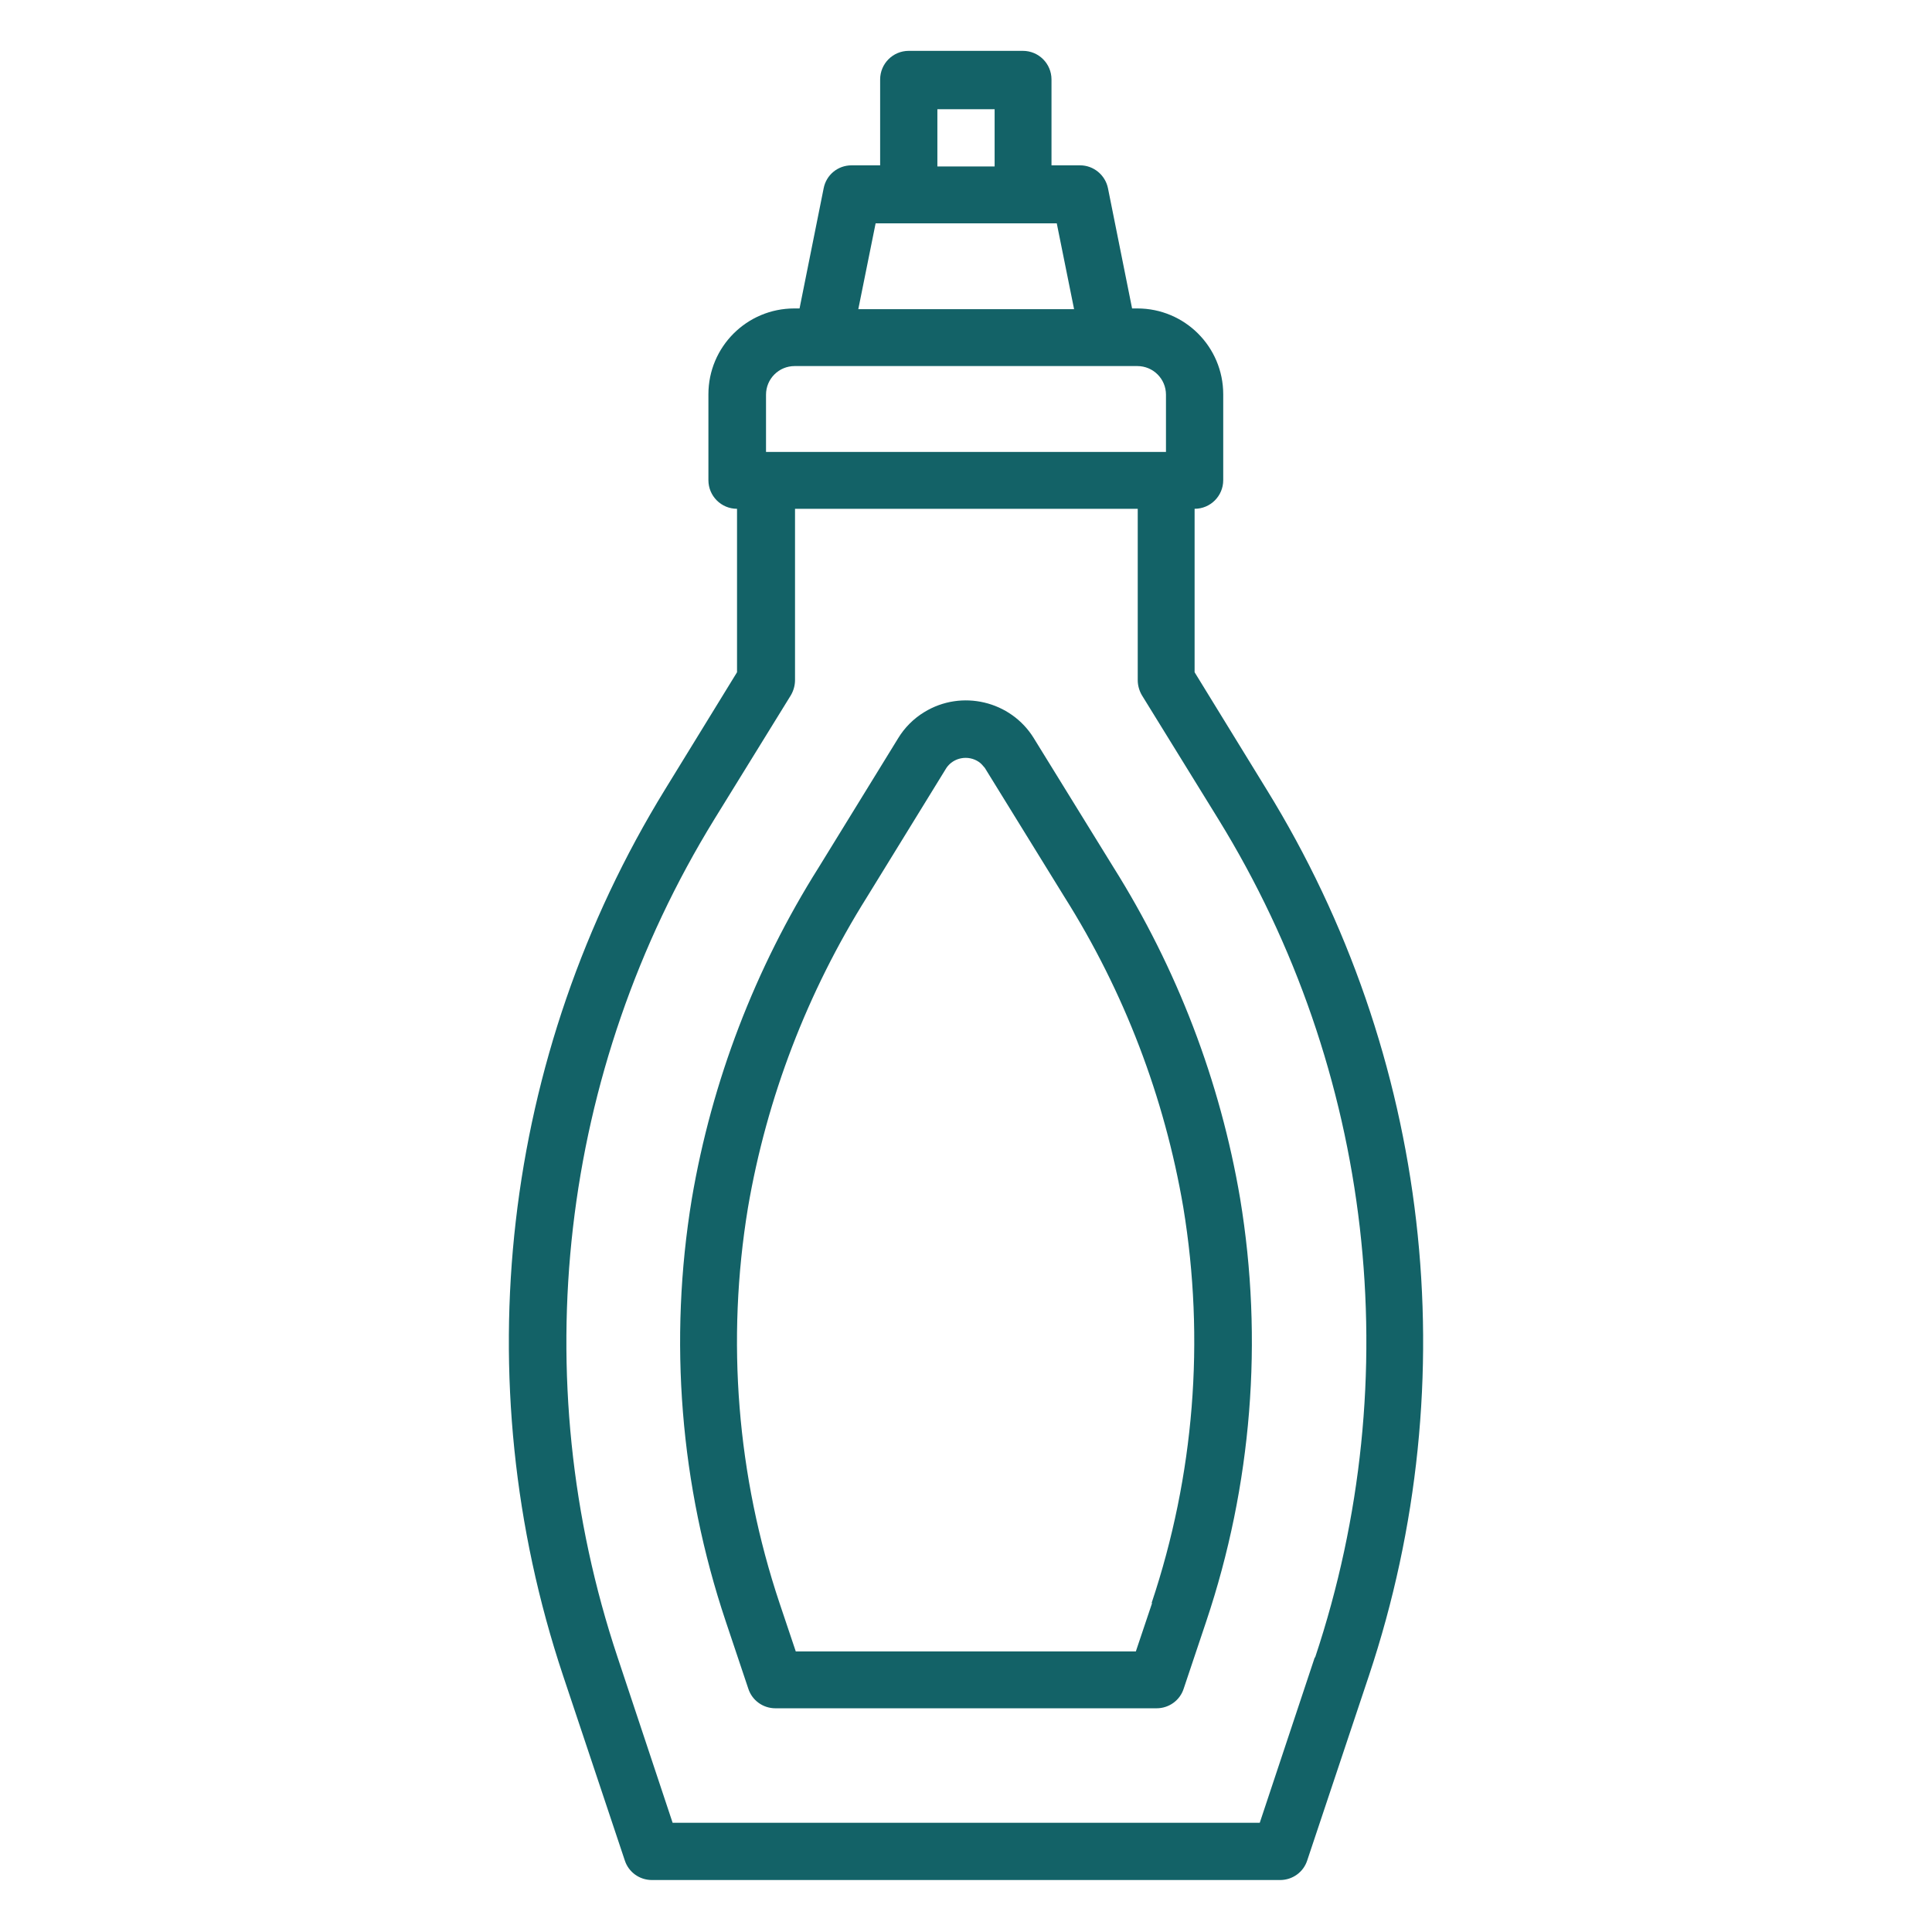 <?xml version="1.0" encoding="UTF-8"?>
<svg id="Filled_Expand" xmlns="http://www.w3.org/2000/svg" version="1.1" viewBox="0 0 513 513">
  <!-- Generator: Adobe Illustrator 29.2.0, SVG Export Plug-In . SVG Version: 2.1.0 Build 108)  -->
  <defs>
    <style>
      .st0 {
        fill: none;
        stroke: #80b434;
        stroke-linecap: round;
        stroke-linejoin: round;
        stroke-width: 15px;
      }

      .st1 {
        fill: #136267;
      }

      .st2 {
        fill: #80b434;
      }
    </style>
  </defs>
  <g>
    <path class="st1" d="M336.3,209.6l-19.1-31.1v-43.4c4.2,0,7.6-3.4,7.6-7.6v-22.8c0-12.6-10.2-22.8-22.8-22.8h-1.4l-6.4-31.9c-.7-3.5-3.8-6.1-7.4-6.1h-7.6v-22.8c0-4.2-3.4-7.6-7.6-7.6h-30.3c-4.2,0-7.6,3.4-7.6,7.6v22.8h-7.6c-3.6,0-6.7,2.5-7.4,6.1l-6.4,31.9h-1.4c-12.6,0-22.8,10.2-22.8,22.8v22.8c0,4.2,3.4,7.6,7.6,7.6v43.4l-19.1,31.1c-43.4,70.6-53.3,156.7-27.1,235.3l16.4,49.1c1,3.1,3.9,5.2,7.2,5.2h166.8c3.3,0,6.2-2.1,7.2-5.2l16.4-49.1c26.2-78.6,16.3-164.8-27.2-235.3h0ZM248.9,29h15.2v15.2h-15.2v-15.2h0ZM232.4,59.3h48.2l4.6,22.8h-57.3l4.6-22.8h-.1ZM203.4,104.8c0-4.2,3.4-7.6,7.6-7.6h91c4.2,0,7.6,3.4,7.6,7.6v15.2h-106.2v-15.2h0ZM349.1,440.1l-14.6,43.9h-155.9l-14.6-43.9c-24.8-74.3-15.4-155.8,25.7-222.6l20.3-32.9c.7-1.2,1.1-2.6,1.1-4v-45.5h91v45.5c0,1.4.4,2.8,1.1,4l20.3,32.9c41.1,66.7,50.5,148.2,25.7,222.6h-.1Z"/>
    <path class="st1" d="M274.5,196c-6.1-9.9-19.2-13-29.1-6.9-2.8,1.7-5.2,4.1-6.9,6.9l-21.1,34.3c-16.9,26.8-28.4,56.8-33.7,88-6.2,37.6-3.1,76.1,9,112.2l6,17.9c1,3.1,3.9,5.2,7.2,5.2h101.2c3.3,0,6.2-2.1,7.2-5.2l6-17.9c12.1-36.1,15.2-74.7,9-112.2-5.3-31.3-16.8-61.2-33.7-88.1l-21.1-34.2h0ZM305.9,425.7l-4.3,12.8h-90.3l-4.3-12.8c-11.3-33.8-14.2-69.8-8.4-105,5-29.3,15.8-57.3,31.6-82.5l21.1-34.3c1.9-2.8,5.8-3.5,8.6-1.6.6.4,1.1,1,1.6,1.6l21.1,34.2c15.9,25.2,26.6,53.2,31.6,82.5,5.8,35.2,2.9,71.2-8.4,105h0Z"/>
  </g>
  <g>
    <g>
      <path class="st0" d="M-1827.7,492.9h-76.5l26.6-110.9c.8-3.3,3.7-5.6,7.1-5.6h9.2c3.4,0,6.3,2.3,7.1,5.6l26.6,110.9h0Z"/>
      <path class="st0" d="M-1801.9,492.9h-128.1c-6.4,0-11.6,5.2-11.6,11.6v20.8h151.2v-20.8c0-6.4-5.2-11.6-11.6-11.6h0Z"/>
    </g>
    <path class="st0" d="M-1743.3,570.9c-.8-24.9-21.2-45.7-47.2-45.7h-150.9c-28.8,0-50.9,25.5-46.7,54l16.6,113.2c.7,4.5.7,9.1,0,13.7l-16.6,113.2c-4.2,28.5,17.9,54,46.7,54h150.9c28.8,0,50.9-25.5,46.7-54l-16.6-113.2c-.7-4.5-.7-9.1,0-13.7l13.5-92.6"/>
    <polyline class="st0" points="-1982.2 779.2 -1945.5 779.2 -1922.4 795.4 -1809.4 795.4 -1786.4 779.2 -1749.7 779.2"/>
    <polyline class="st0" points="-1751.8 634 -1786.4 634 -1809.4 617.7 -1922.4 617.7 -1945.5 634 -1980.1 634"/>
    <path class="st0" d="M-1821,713.1c0,24.8-20.1,45-45,45s-45-20.1-45-45,20.1-57.9,45-57.9,45,33.1,45,57.9Z"/>
    <circle class="st0" cx="-1865.9" cy="716.6" r="15.8"/>
  </g>
  <rect class="st2" x="-1972.6" y="-103.7" width="445.9" height="313.7"/>
</svg>